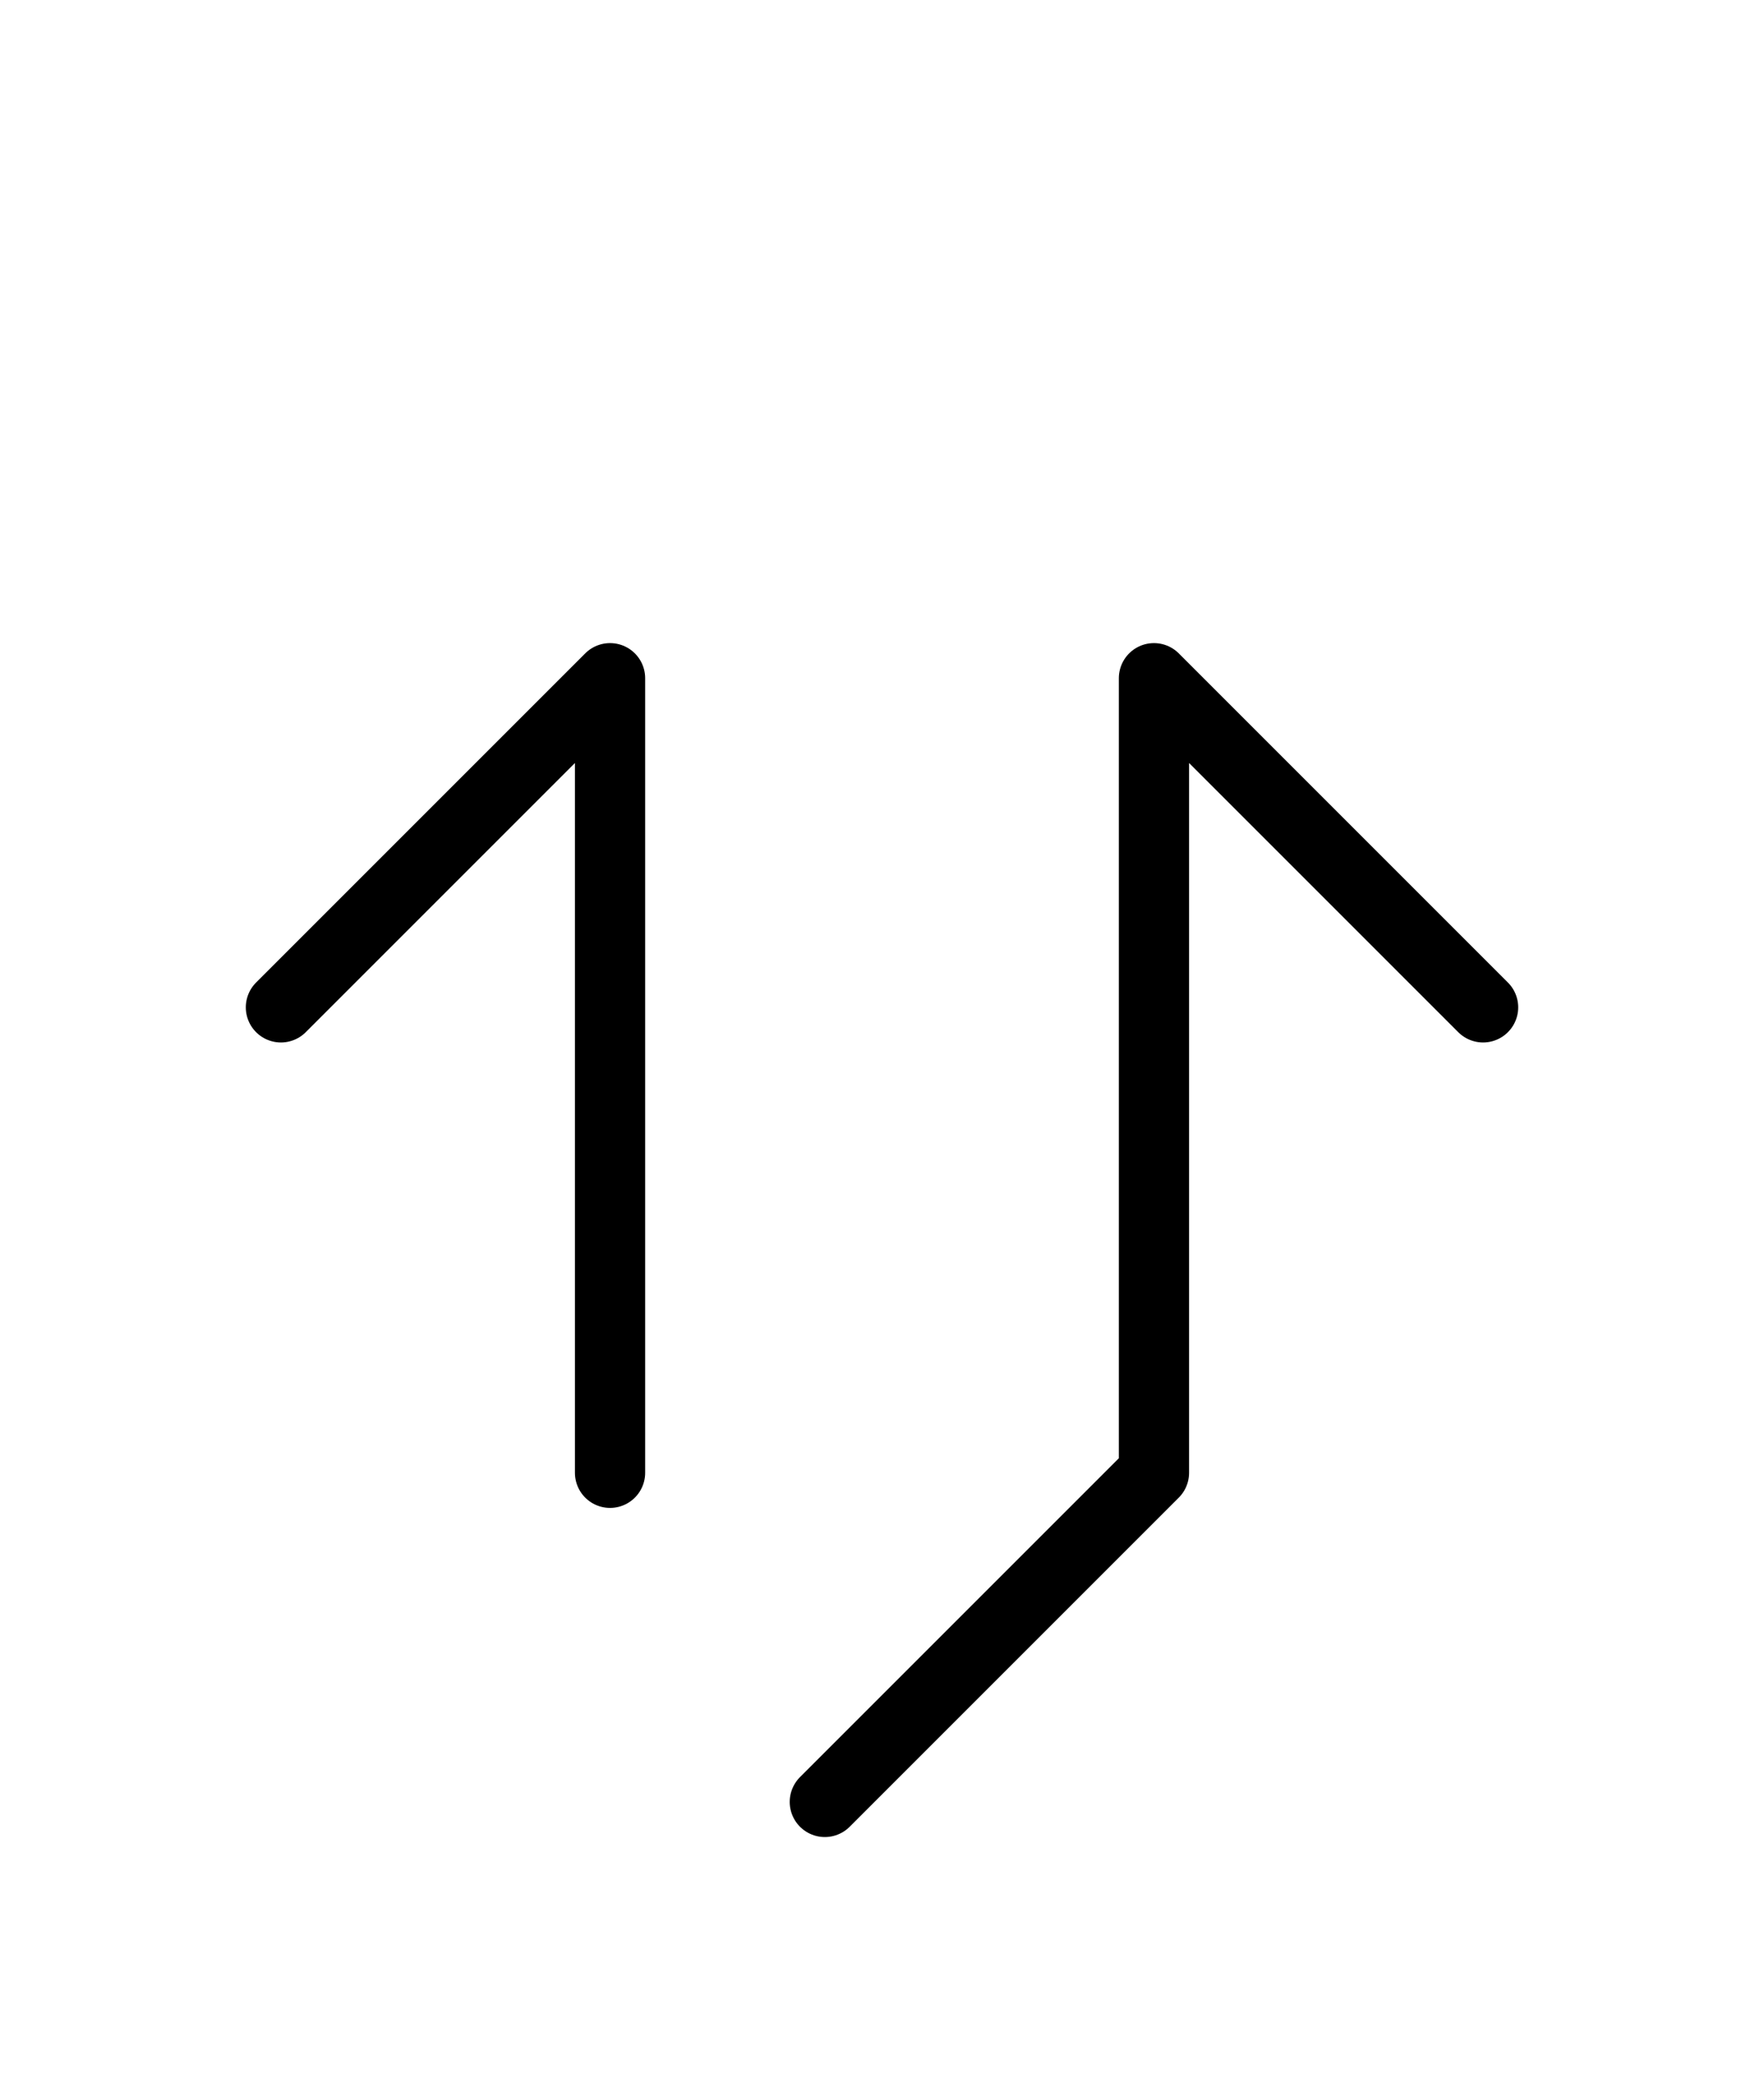 <?xml version="1.0" encoding="UTF-8"?>
<svg xmlns="http://www.w3.org/2000/svg" xmlns:xlink="http://www.w3.org/1999/xlink"
     width="31.397" height="37.071" viewBox="0 0 31.397 37.071">
<defs>
<path d="M20.539,22.071 L20.539,26.213 L20.539,12.071 L26.397,17.929 M20.539,22.071 L20.539,17.929 L20.539,26.213 L14.681,32.071 M10.858,22.071 L10.858,26.213 L10.858,12.071 L5.0,17.929" stroke="black" fill="none" stroke-width="1.25" stroke-linecap="round" stroke-linejoin="round" id="d0" />
</defs>
<use xlink:href="#d0" x="0" y="0" />
</svg>